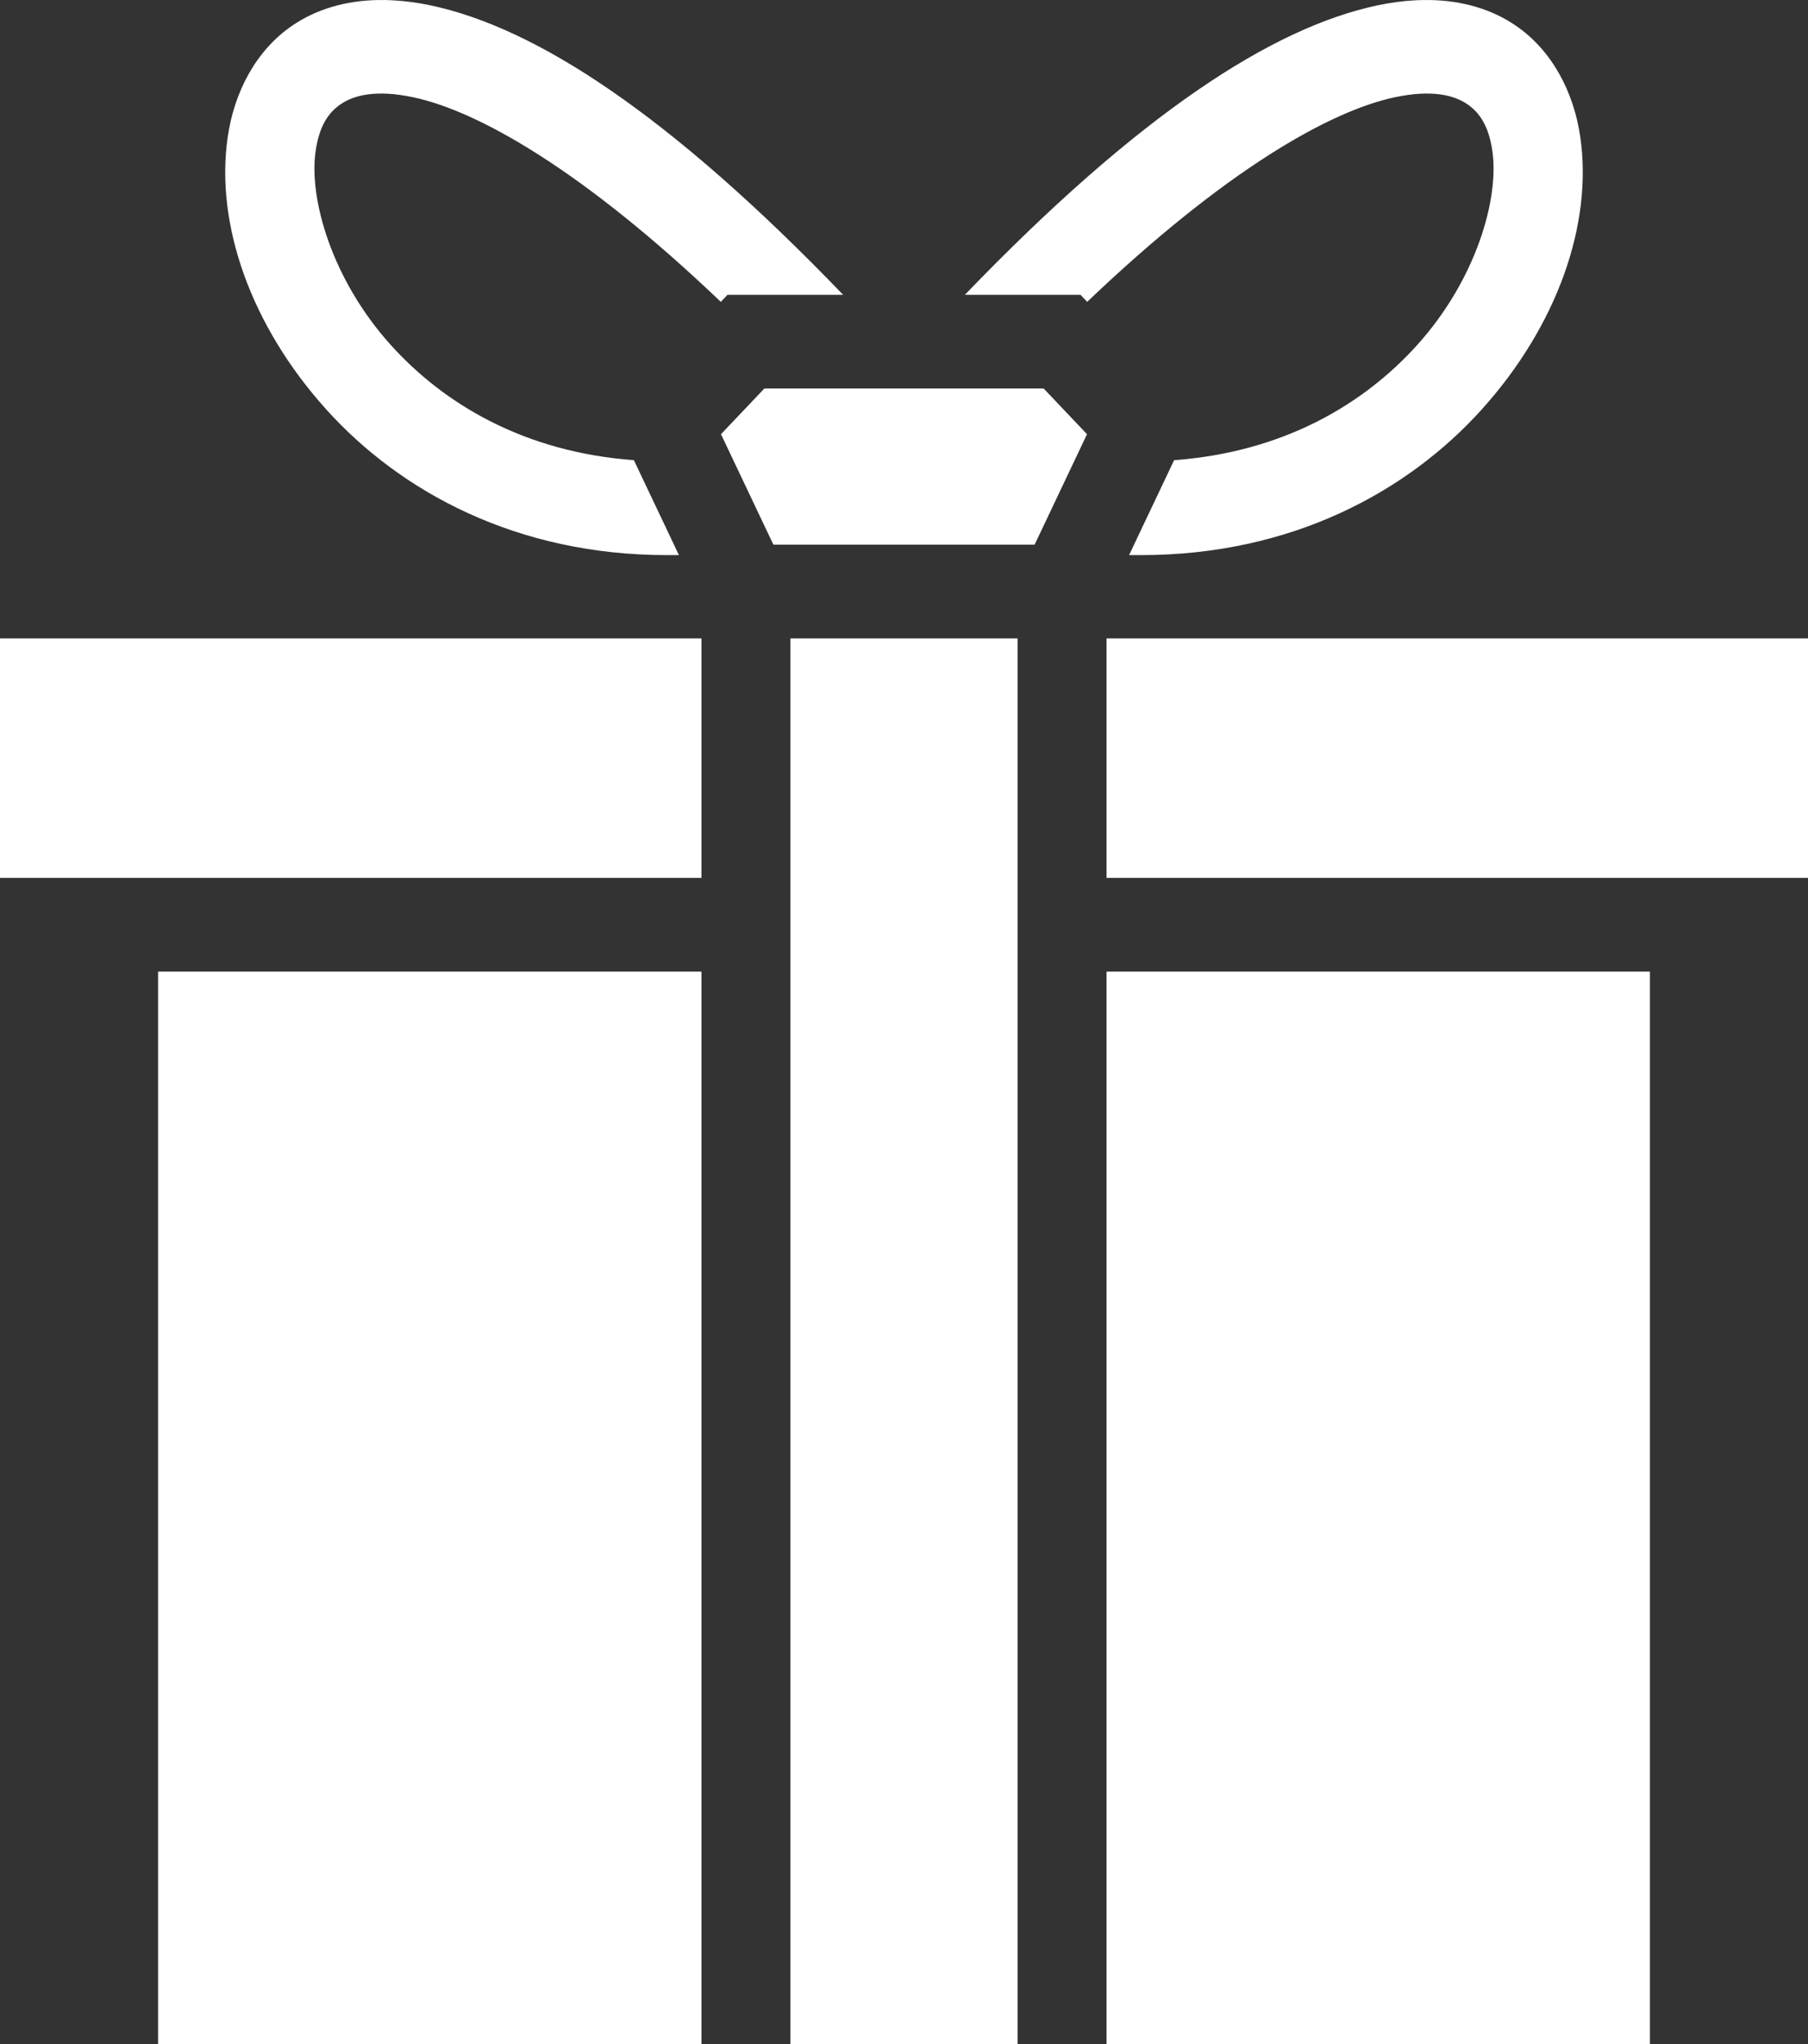 <?xml version="1.0" encoding="UTF-8"?> <svg xmlns="http://www.w3.org/2000/svg" width="368" height="416" viewBox="0 0 368 416" fill="none"><rect x="0" y="0" width="368" height="416" fill="#333333" stroke="none"/> <path d="M76.936 0.006C70.35 0.13 64.418 1.846 59.491 5.209C51.986 10.337 47.662 18.881 46.357 27.819C43.748 45.698 51.13 66.338 66.328 83.243C81.523 100.146 105.215 112.974 135.738 112.974H138.189L129.021 93.654C106.706 92.008 90.351 82.236 79.465 70.127C67.515 56.836 62.831 40.393 64.244 30.723C64.95 25.888 66.659 23.042 69.334 21.215C72.008 19.389 76.486 18.169 84.17 19.81C97.32 22.618 118.591 34.589 146.715 61.433L148.075 59.997H171.611C136.108 23.125 109.056 5.666 87.765 1.119C85.139 0.549 82.475 0.193 79.797 0.053C78.831 0.005 77.876 -0.011 76.936 0.007V0.006ZM291.064 0.006C290.124 -0.011 289.169 0.006 288.203 0.053C285.627 0.18 282.965 0.535 280.236 1.119C258.944 5.666 231.891 23.125 196.39 59.997H219.924L221.284 61.432C249.408 34.587 270.679 22.618 283.829 19.809C291.513 18.167 295.991 19.387 298.665 21.214C301.34 23.042 303.049 25.887 303.755 30.721C305.168 40.391 300.484 56.833 288.534 70.125C277.648 82.236 261.293 92.007 238.978 93.653L229.811 112.974H232.262C262.785 112.974 286.477 100.147 301.673 83.243C316.87 66.338 324.252 45.698 321.643 27.819C320.338 18.881 316.014 10.337 308.509 5.209C303.582 1.846 297.65 0.13 291.064 0.006ZM155.576 79.069L146.748 88.368L157.42 110.855H210.583L221.251 88.368L212.426 79.069H155.578H155.576ZM0 129.926V178.665H142.776V129.926H0ZM160.874 129.926V416H207.126V129.926H160.874ZM225.224 129.926V178.665H368V129.926H225.224ZM32.175 197.736V416H142.776V197.736H32.175ZM225.224 197.736V416H335.825V197.736H225.224Z" fill="white"></path> </svg> 